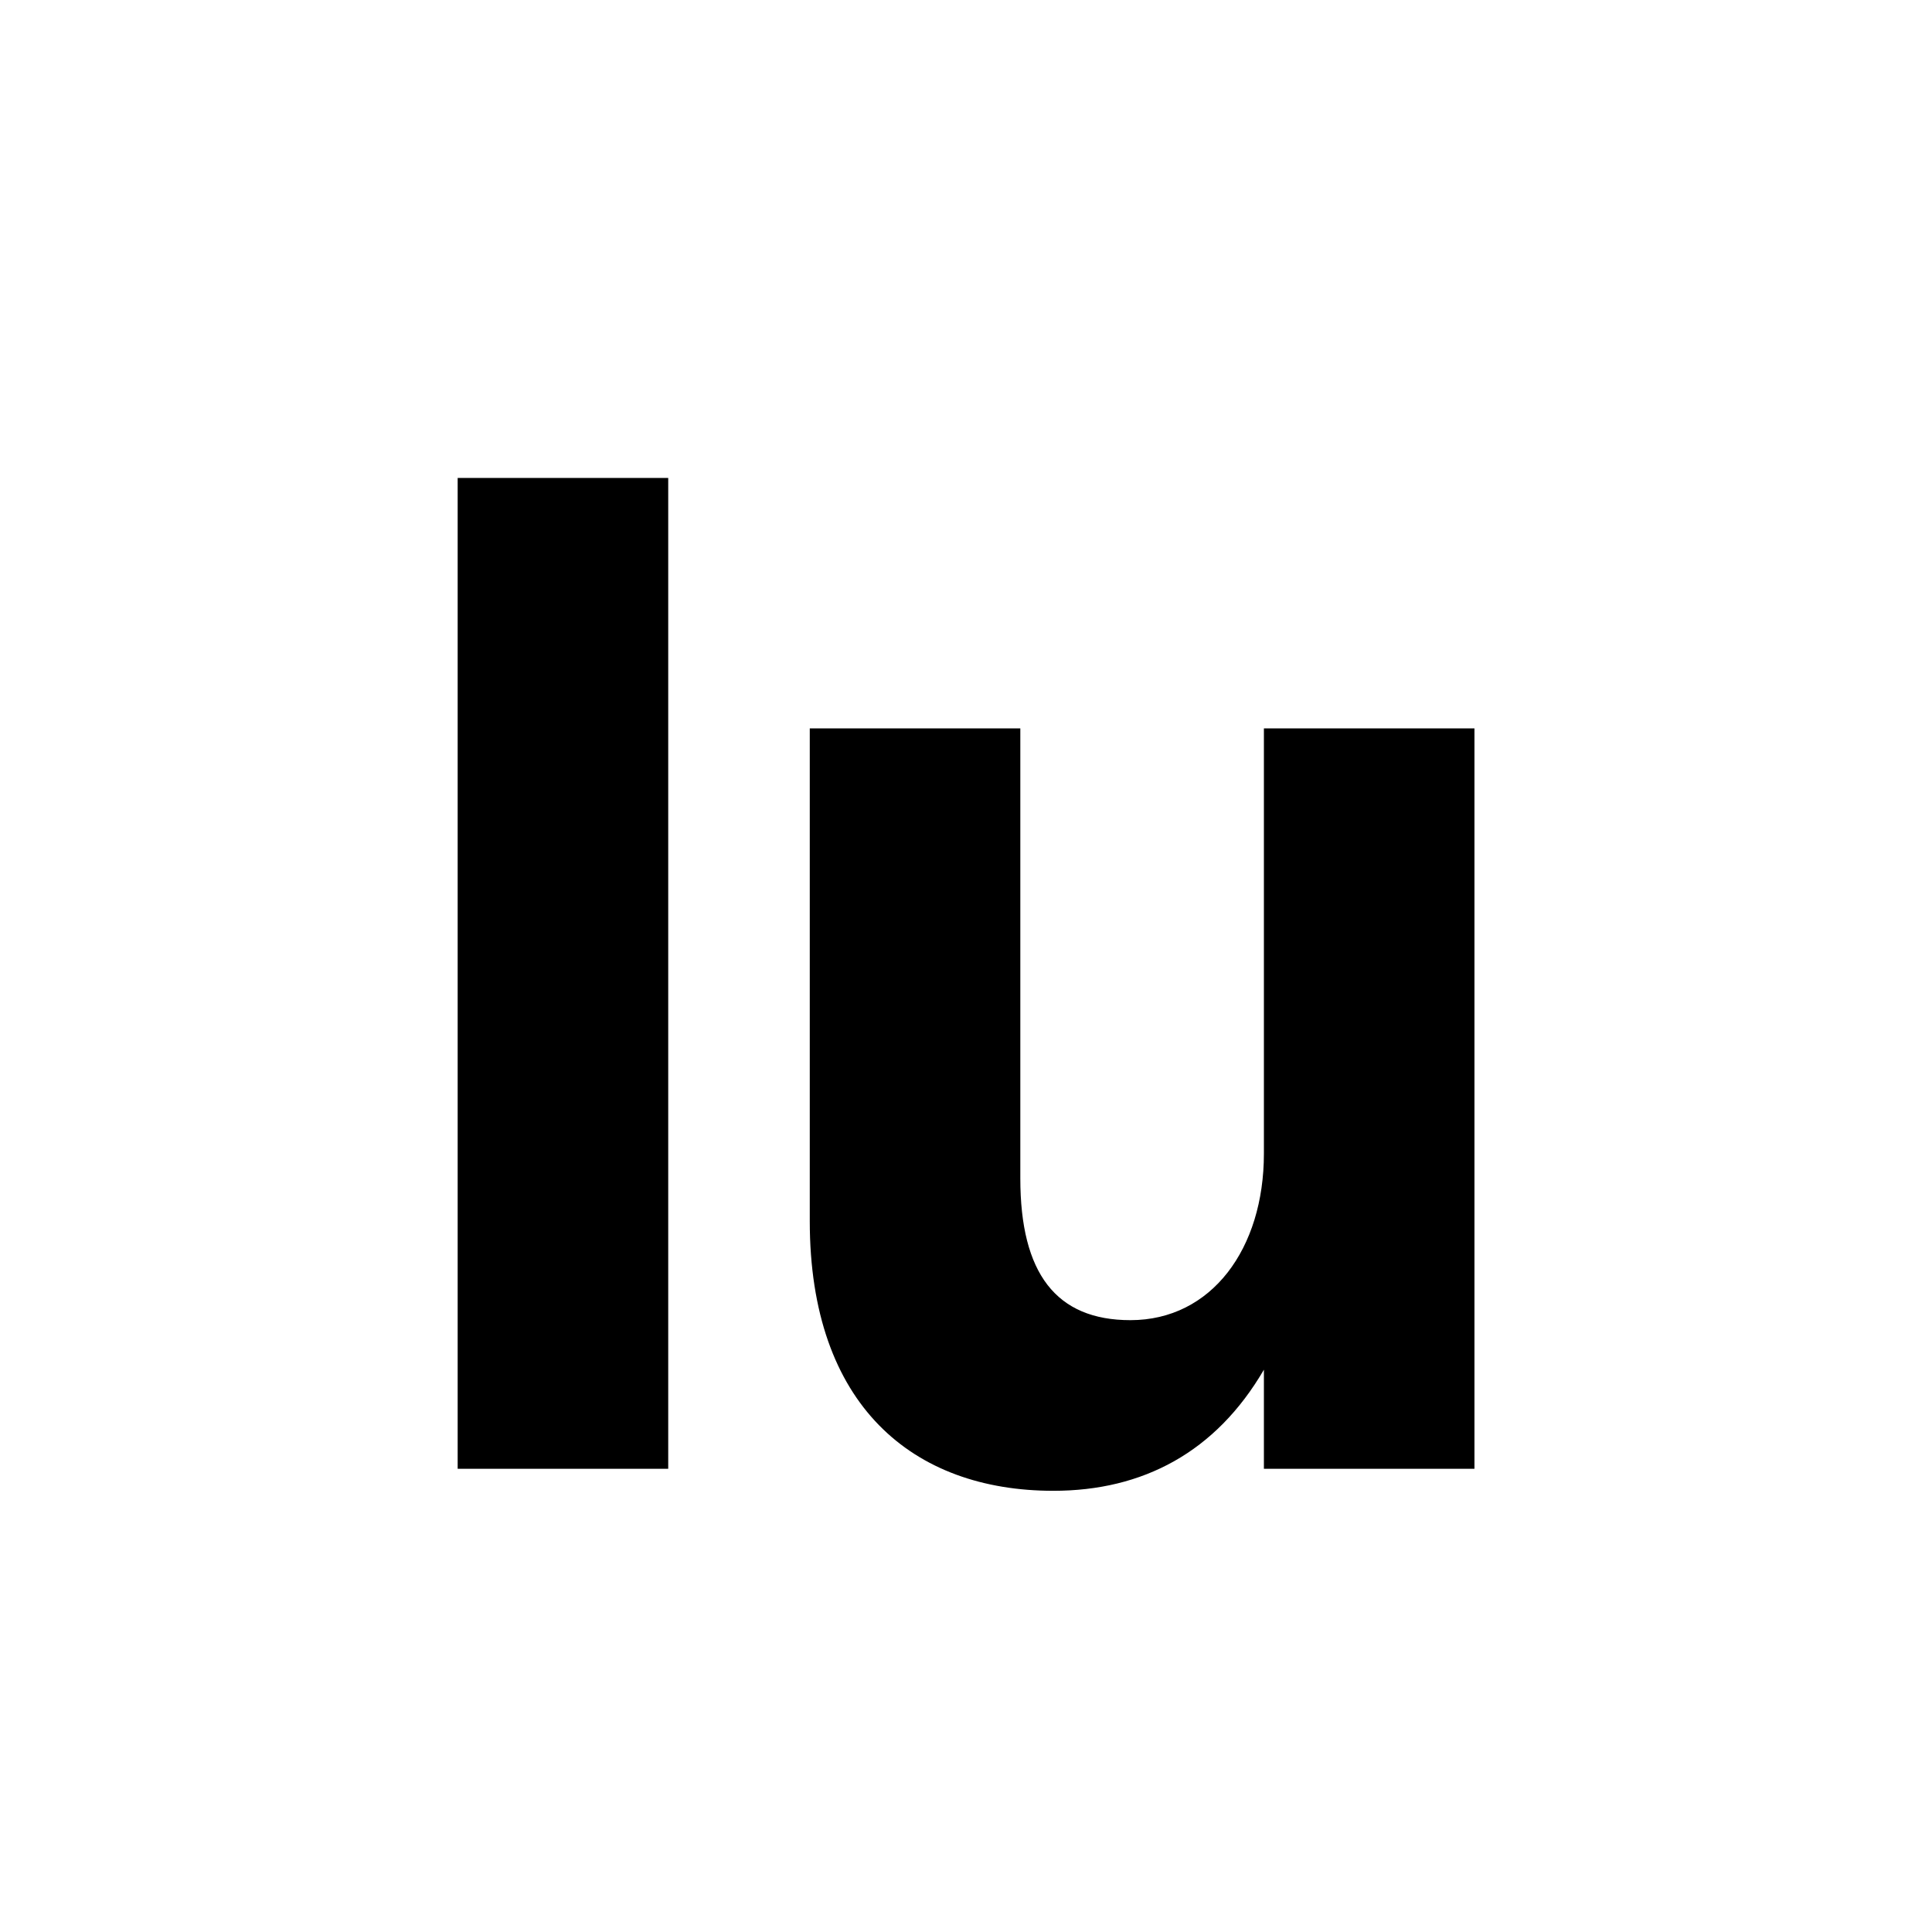 <svg width="1001" height="1001" viewBox="0 0 1001 1001" fill="none" xmlns="http://www.w3.org/2000/svg">
<rect width="1001" height="1001" fill="white"/>
<path d="M237.125 761V247.635H346.215V761H237.125Z" fill="black"/>
<path d="M654.847 597.721V377.402H763.937V761H654.847V709.663C629.891 752.444 592.102 772.408 545.756 772.408C473.03 772.408 419.554 728.202 419.554 632.659V377.402H528.644V610.555C528.644 659.753 547.182 683.995 585.685 683.995C627.752 683.995 654.847 646.919 654.847 597.721Z" fill="black"/>
</svg>
